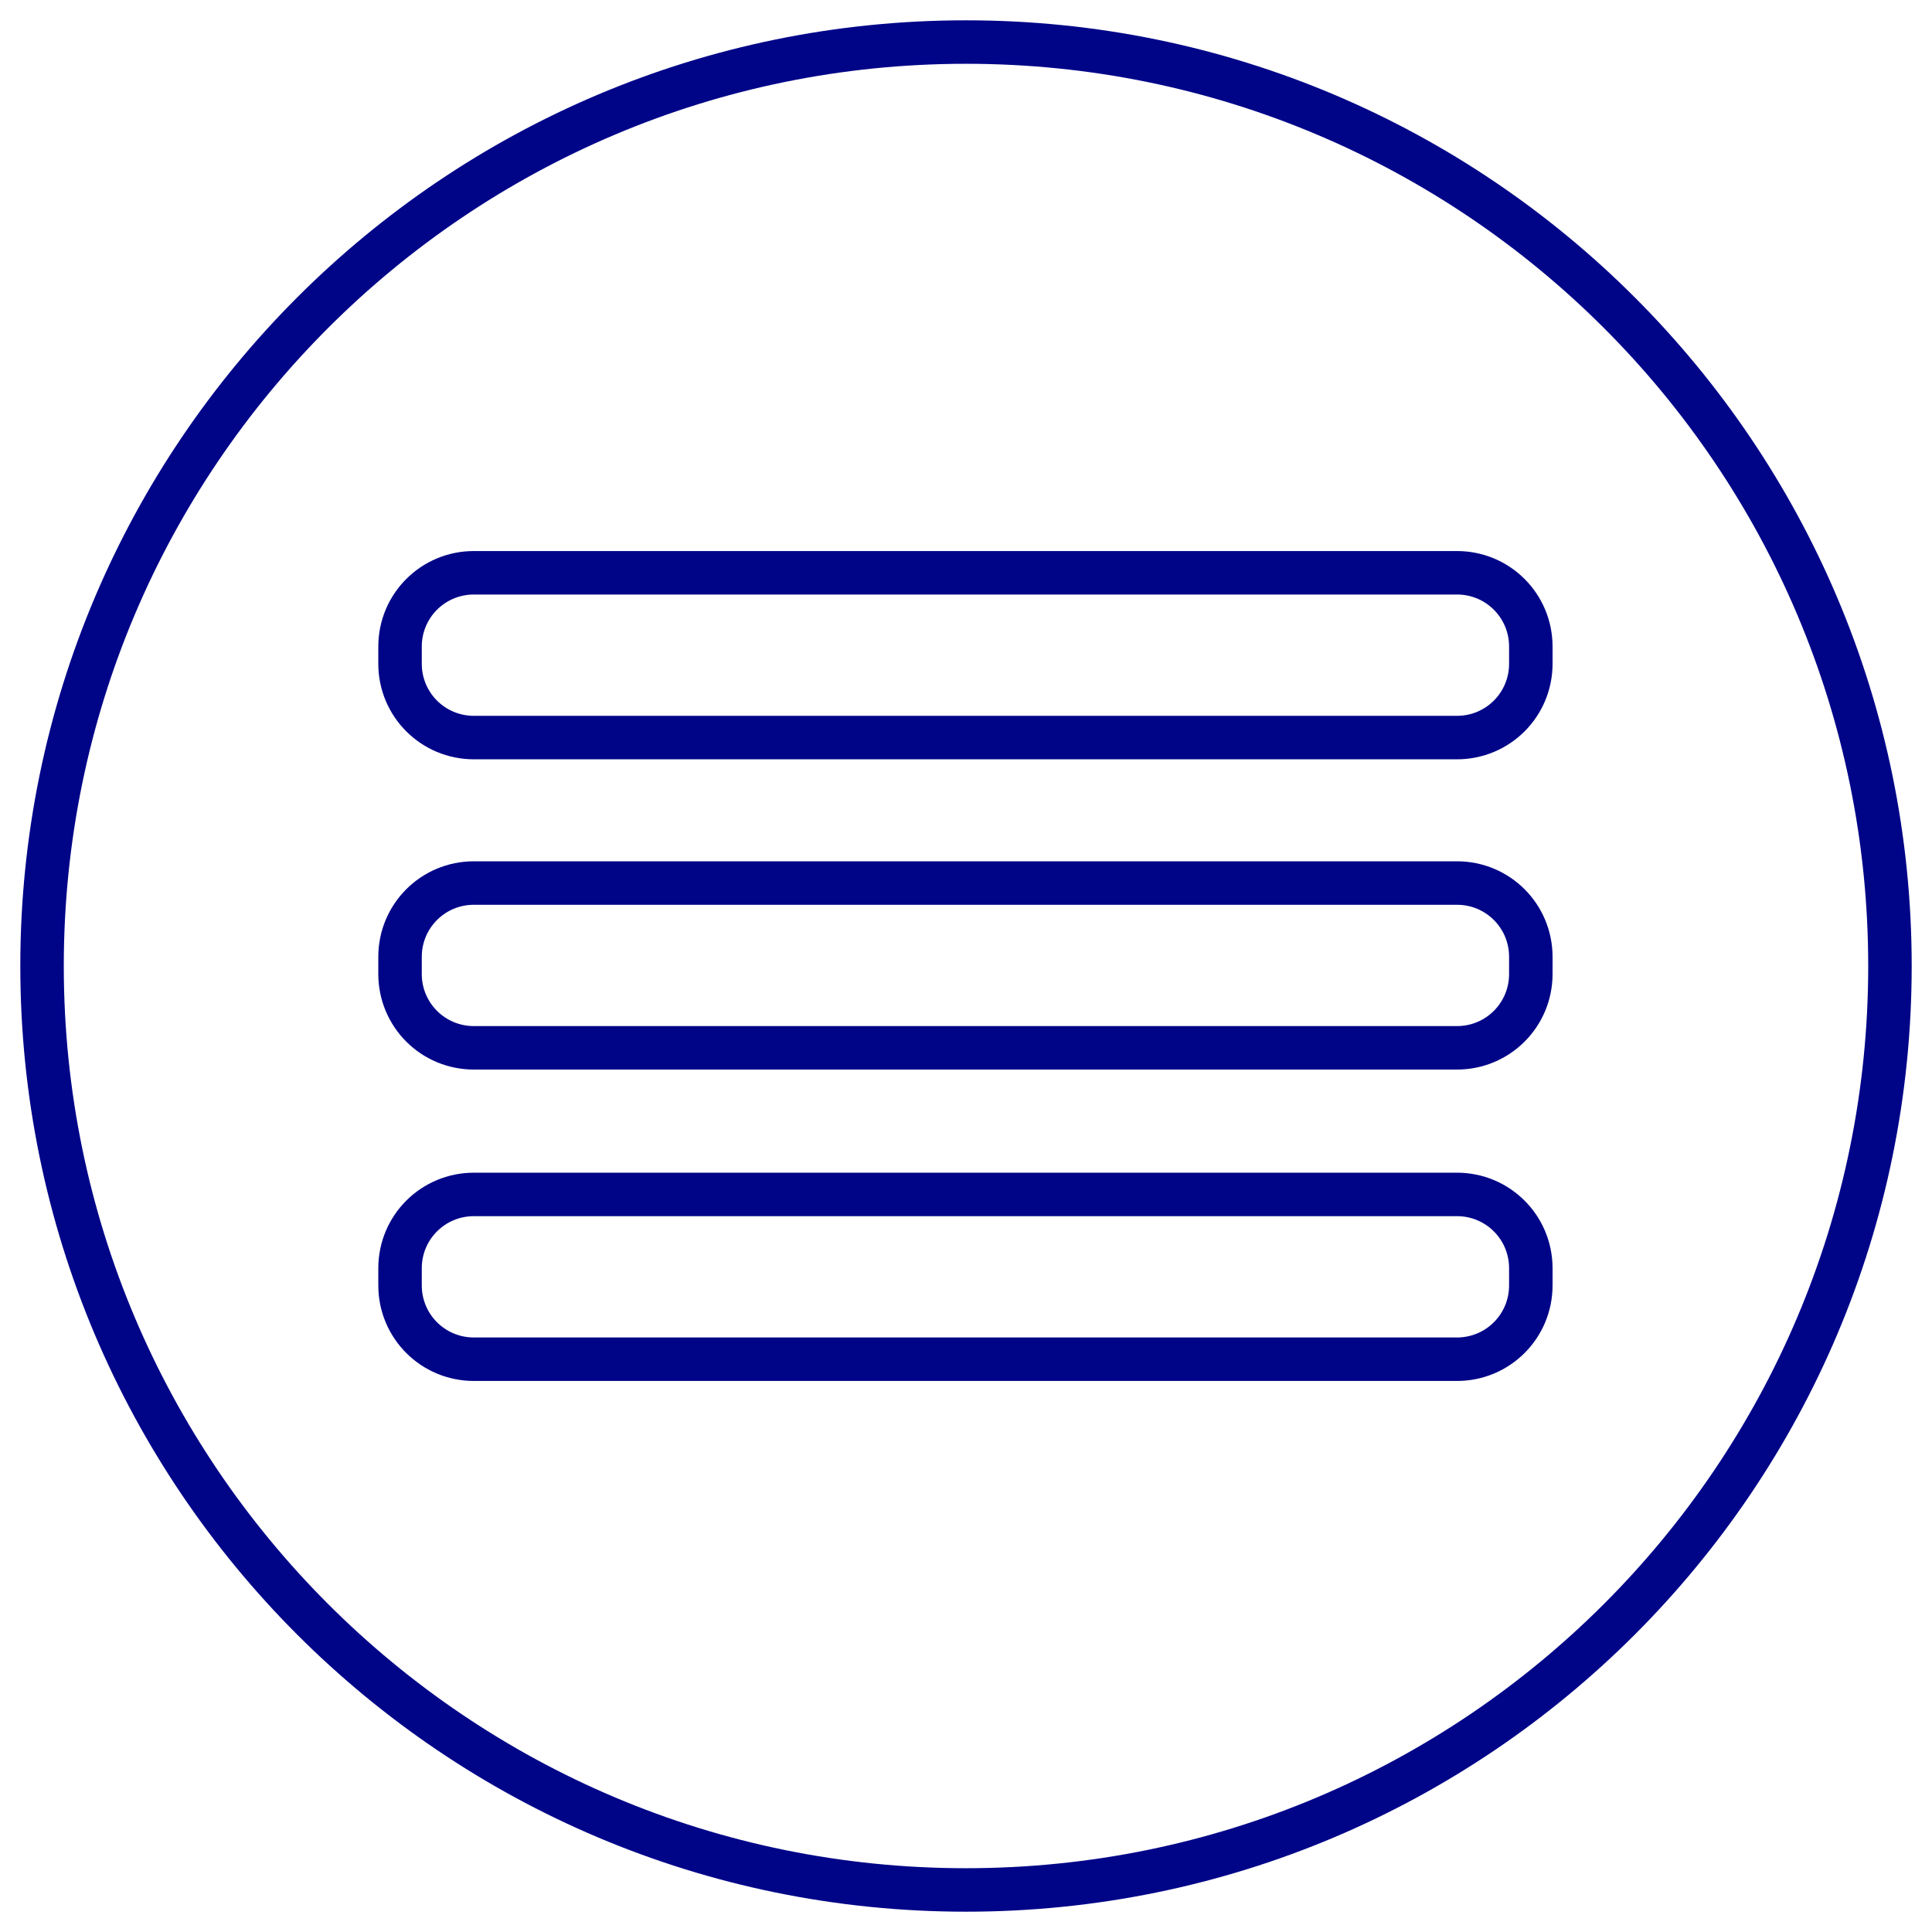 <?xml version="1.0" encoding="utf-8"?>
<!-- Generator: Adobe Illustrator 25.1.0, SVG Export Plug-In . SVG Version: 6.00 Build 0)  -->
<svg version="1.1" id="Vrstva_1" xmlns="http://www.w3.org/2000/svg" xmlns:xlink="http://www.w3.org/1999/xlink" x="0px" y="0px"
	 viewBox="0 0 170 170" style="enable-background:new 0 0 170 170;" xml:space="preserve">
<style type="text/css">
	.st0{fill:none;stroke:#000588;stroke-width:3.826;stroke-miterlimit:10;}
</style>
<g id="Vrstva_2_1_">
	<g id="Vrstva_1-2">
		<path class="st0" d="M85,3.7C40.1,3.7,3.7,40.1,3.7,85s36.4,81.3,81.3,81.3s81.3-36.4,81.3-81.3S129.9,3.7,85,3.7z M134.7,113.1
			c0,3.6-2.9,6.5-6.5,6.5H41.7c-3.6,0-6.5-2.9-6.5-6.5v-1.5c0-3.6,2.9-6.5,6.5-6.5h86.5c3.6,0,6.5,2.9,6.5,6.5V113.1z M134.7,85.7
			c0,3.6-2.9,6.5-6.5,6.5H41.7c-3.6,0-6.5-2.9-6.5-6.5v-1.5c0-3.6,2.9-6.5,6.5-6.5h86.5c3.6,0,6.5,2.9,6.5,6.5V85.7z M134.7,58.4
			c0,3.6-2.9,6.5-6.5,6.5H41.7c-3.6,0-6.5-2.9-6.5-6.5v-1.5c0-3.6,2.9-6.5,6.5-6.5h86.5c3.6,0,6.5,2.9,6.5,6.5V58.4z"/>
	</g>
</g>
</svg>
